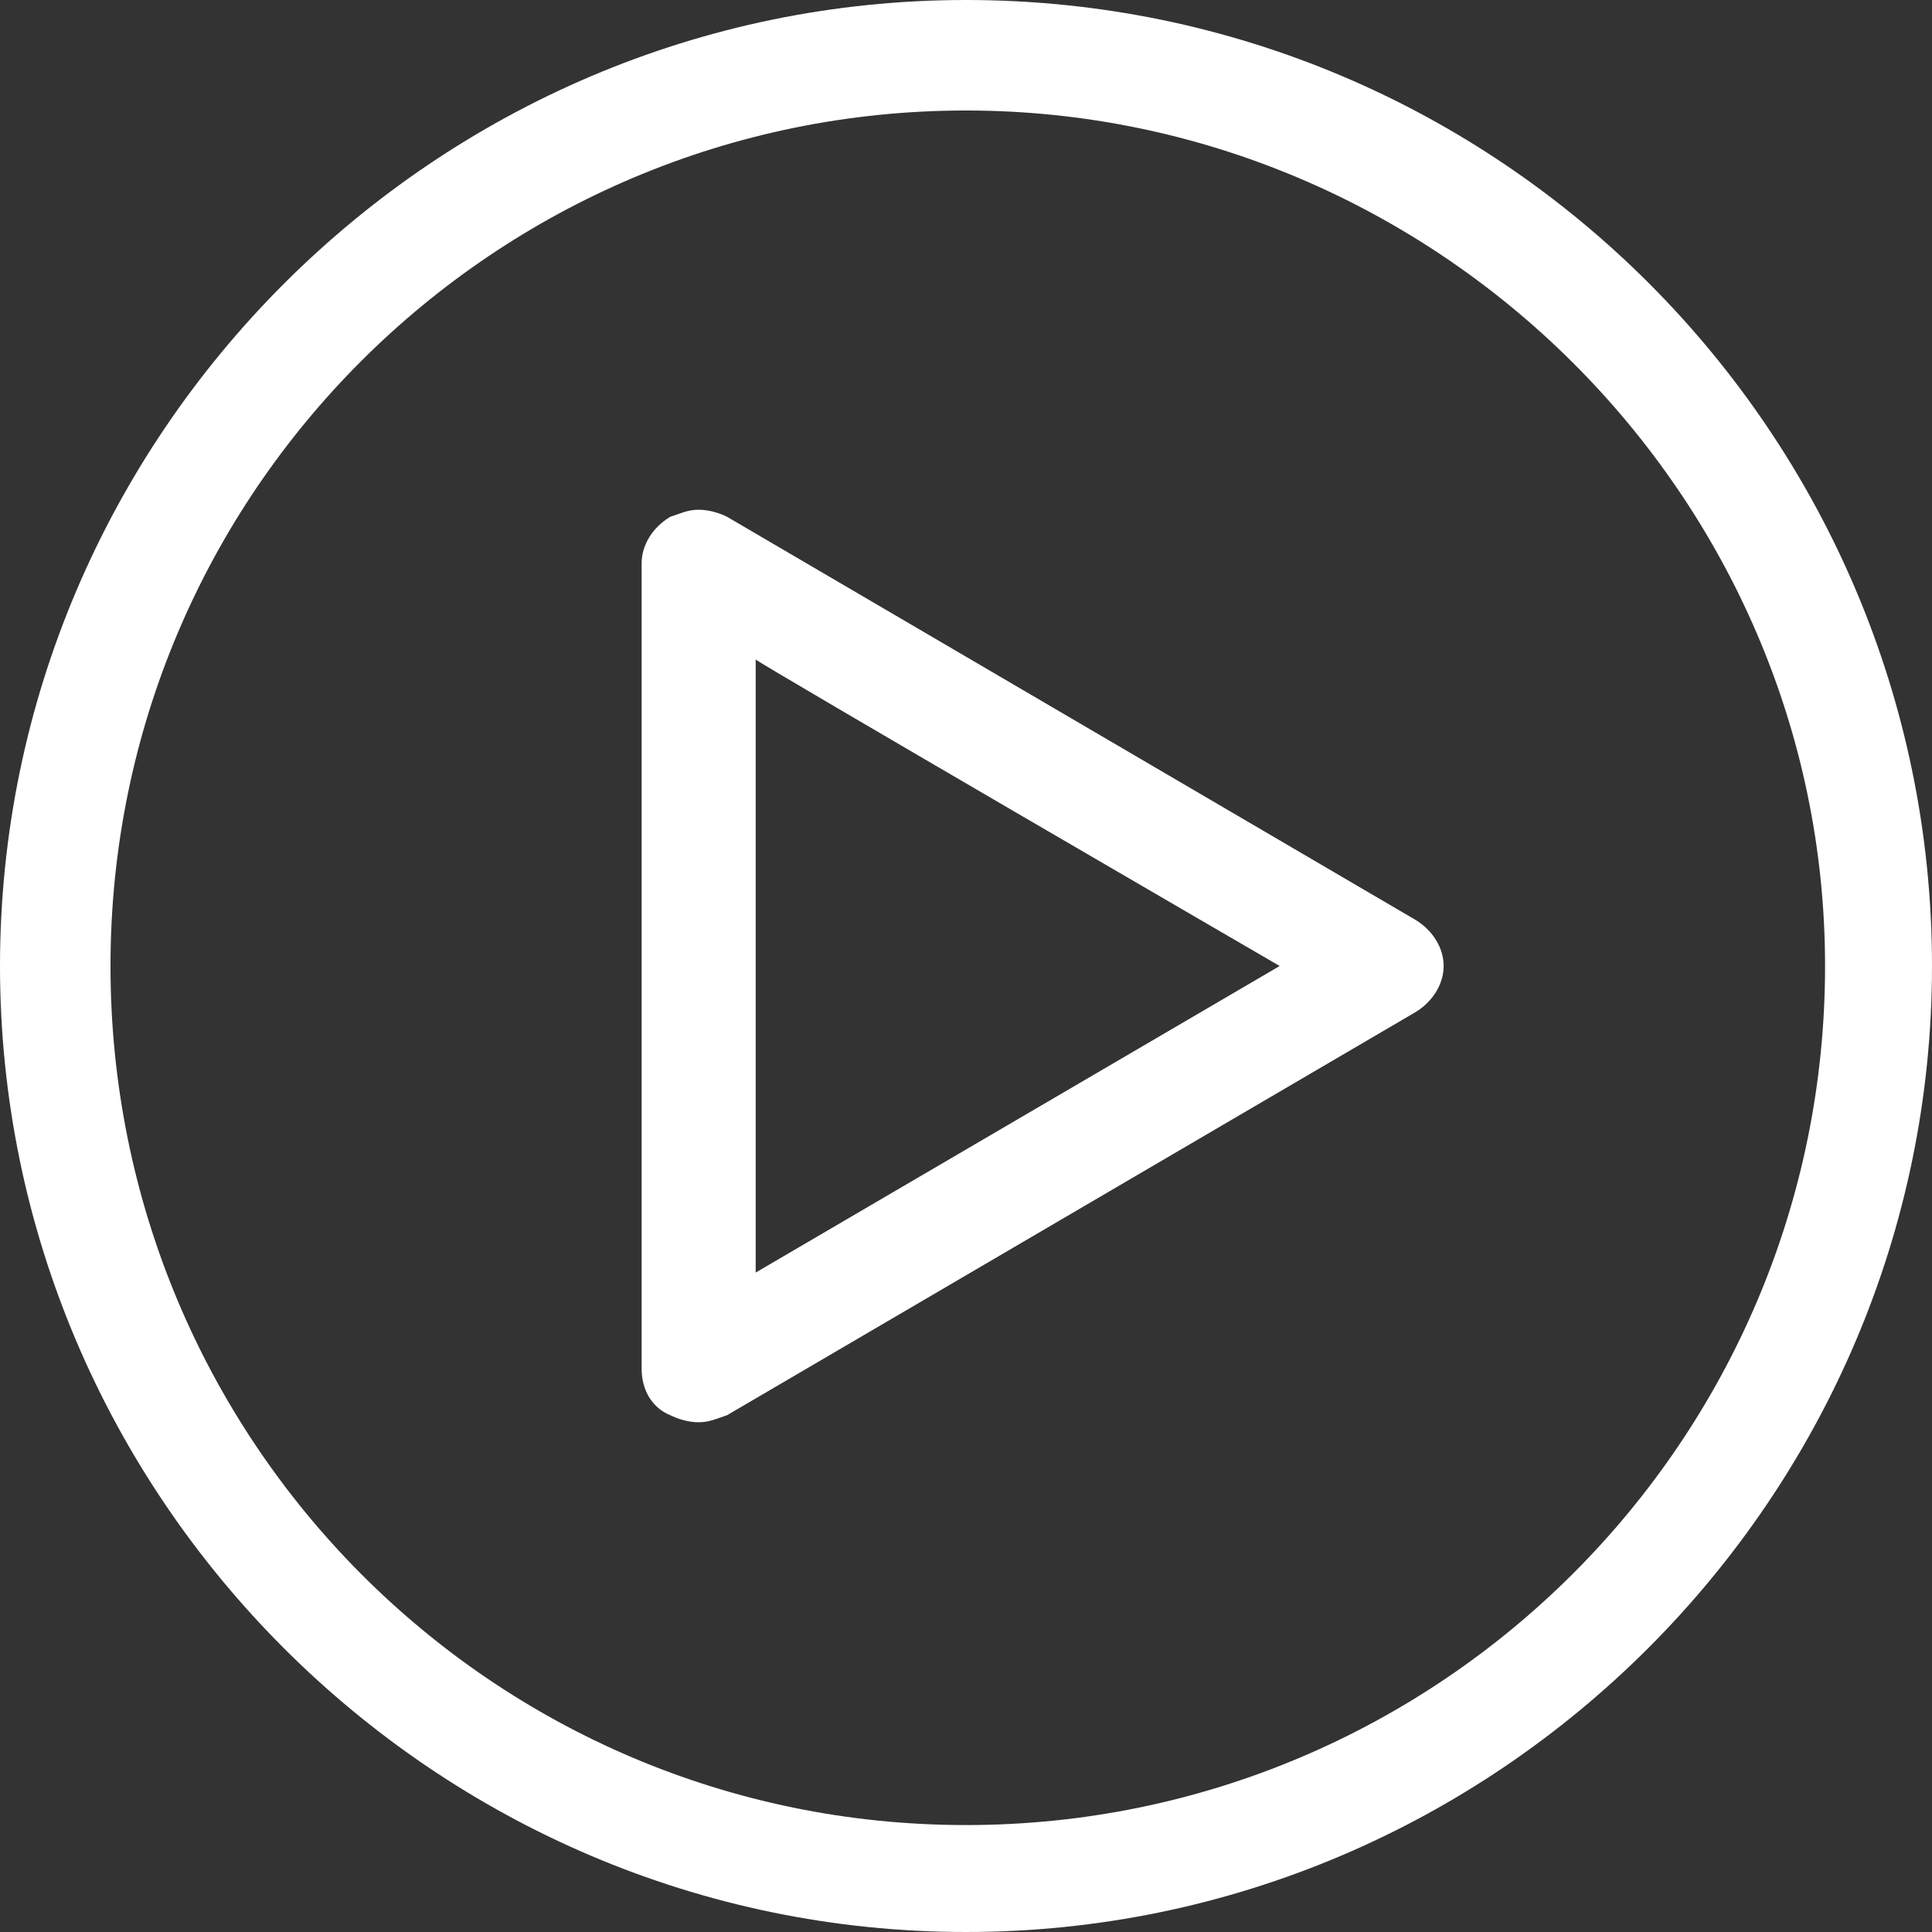 <?xml version="1.0" encoding="utf-8"?>
<!-- Generator: Adobe Illustrator 26.0.3, SVG Export Plug-In . SVG Version: 6.00 Build 0)  -->
<svg version="1.1" id="Layer_1" xmlns="http://www.w3.org/2000/svg" xmlns:xlink="http://www.w3.org/1999/xlink" x="0px" y="0px"
	 width="54.2px" height="54.2px" viewBox="0 0 54.2 54.2" style="enable-background:new 0 0 54.2 54.2;" xml:space="preserve">
<rect x="0" y="0" width="54.2" height="54.2" fill="#333333" stroke="none"/>
<style type="text/css">
	.st0{fill:#FFFFFF;}
</style>
<path class="st0" d="M27.1,0C12.2,0,0,12.2,0,27.1s12.2,27.1,27.1,27.1s27.1-12.2,27.1-27.1S42.1,0,27.1,0z M51.2,27.1
	c0,13.3-10.8,24.1-24.1,24.1S3.1,40.4,3.1,27.1S13.9,3.1,27.1,3.1S51.2,13.9,51.2,27.1z"/>
<path class="st0" d="M20.4,14.5c-0.2-0.1-0.5-0.2-0.8-0.2s-0.5,0.1-0.8,0.2c-0.5,0.3-0.8,0.8-0.8,1.3v22.6c0,0.6,0.3,1.1,0.8,1.3
	c0.2,0.1,0.5,0.2,0.8,0.2s0.5-0.1,0.8-0.2l19.3-11.3c0.5-0.3,0.8-0.8,0.8-1.3s-0.3-1-0.8-1.3L20.4,14.5L20.4,14.5z M35.9,27.1
	l-14.7,8.6V18.5C21.1,18.5,35.9,27.1,35.9,27.1z"/>
</svg>
